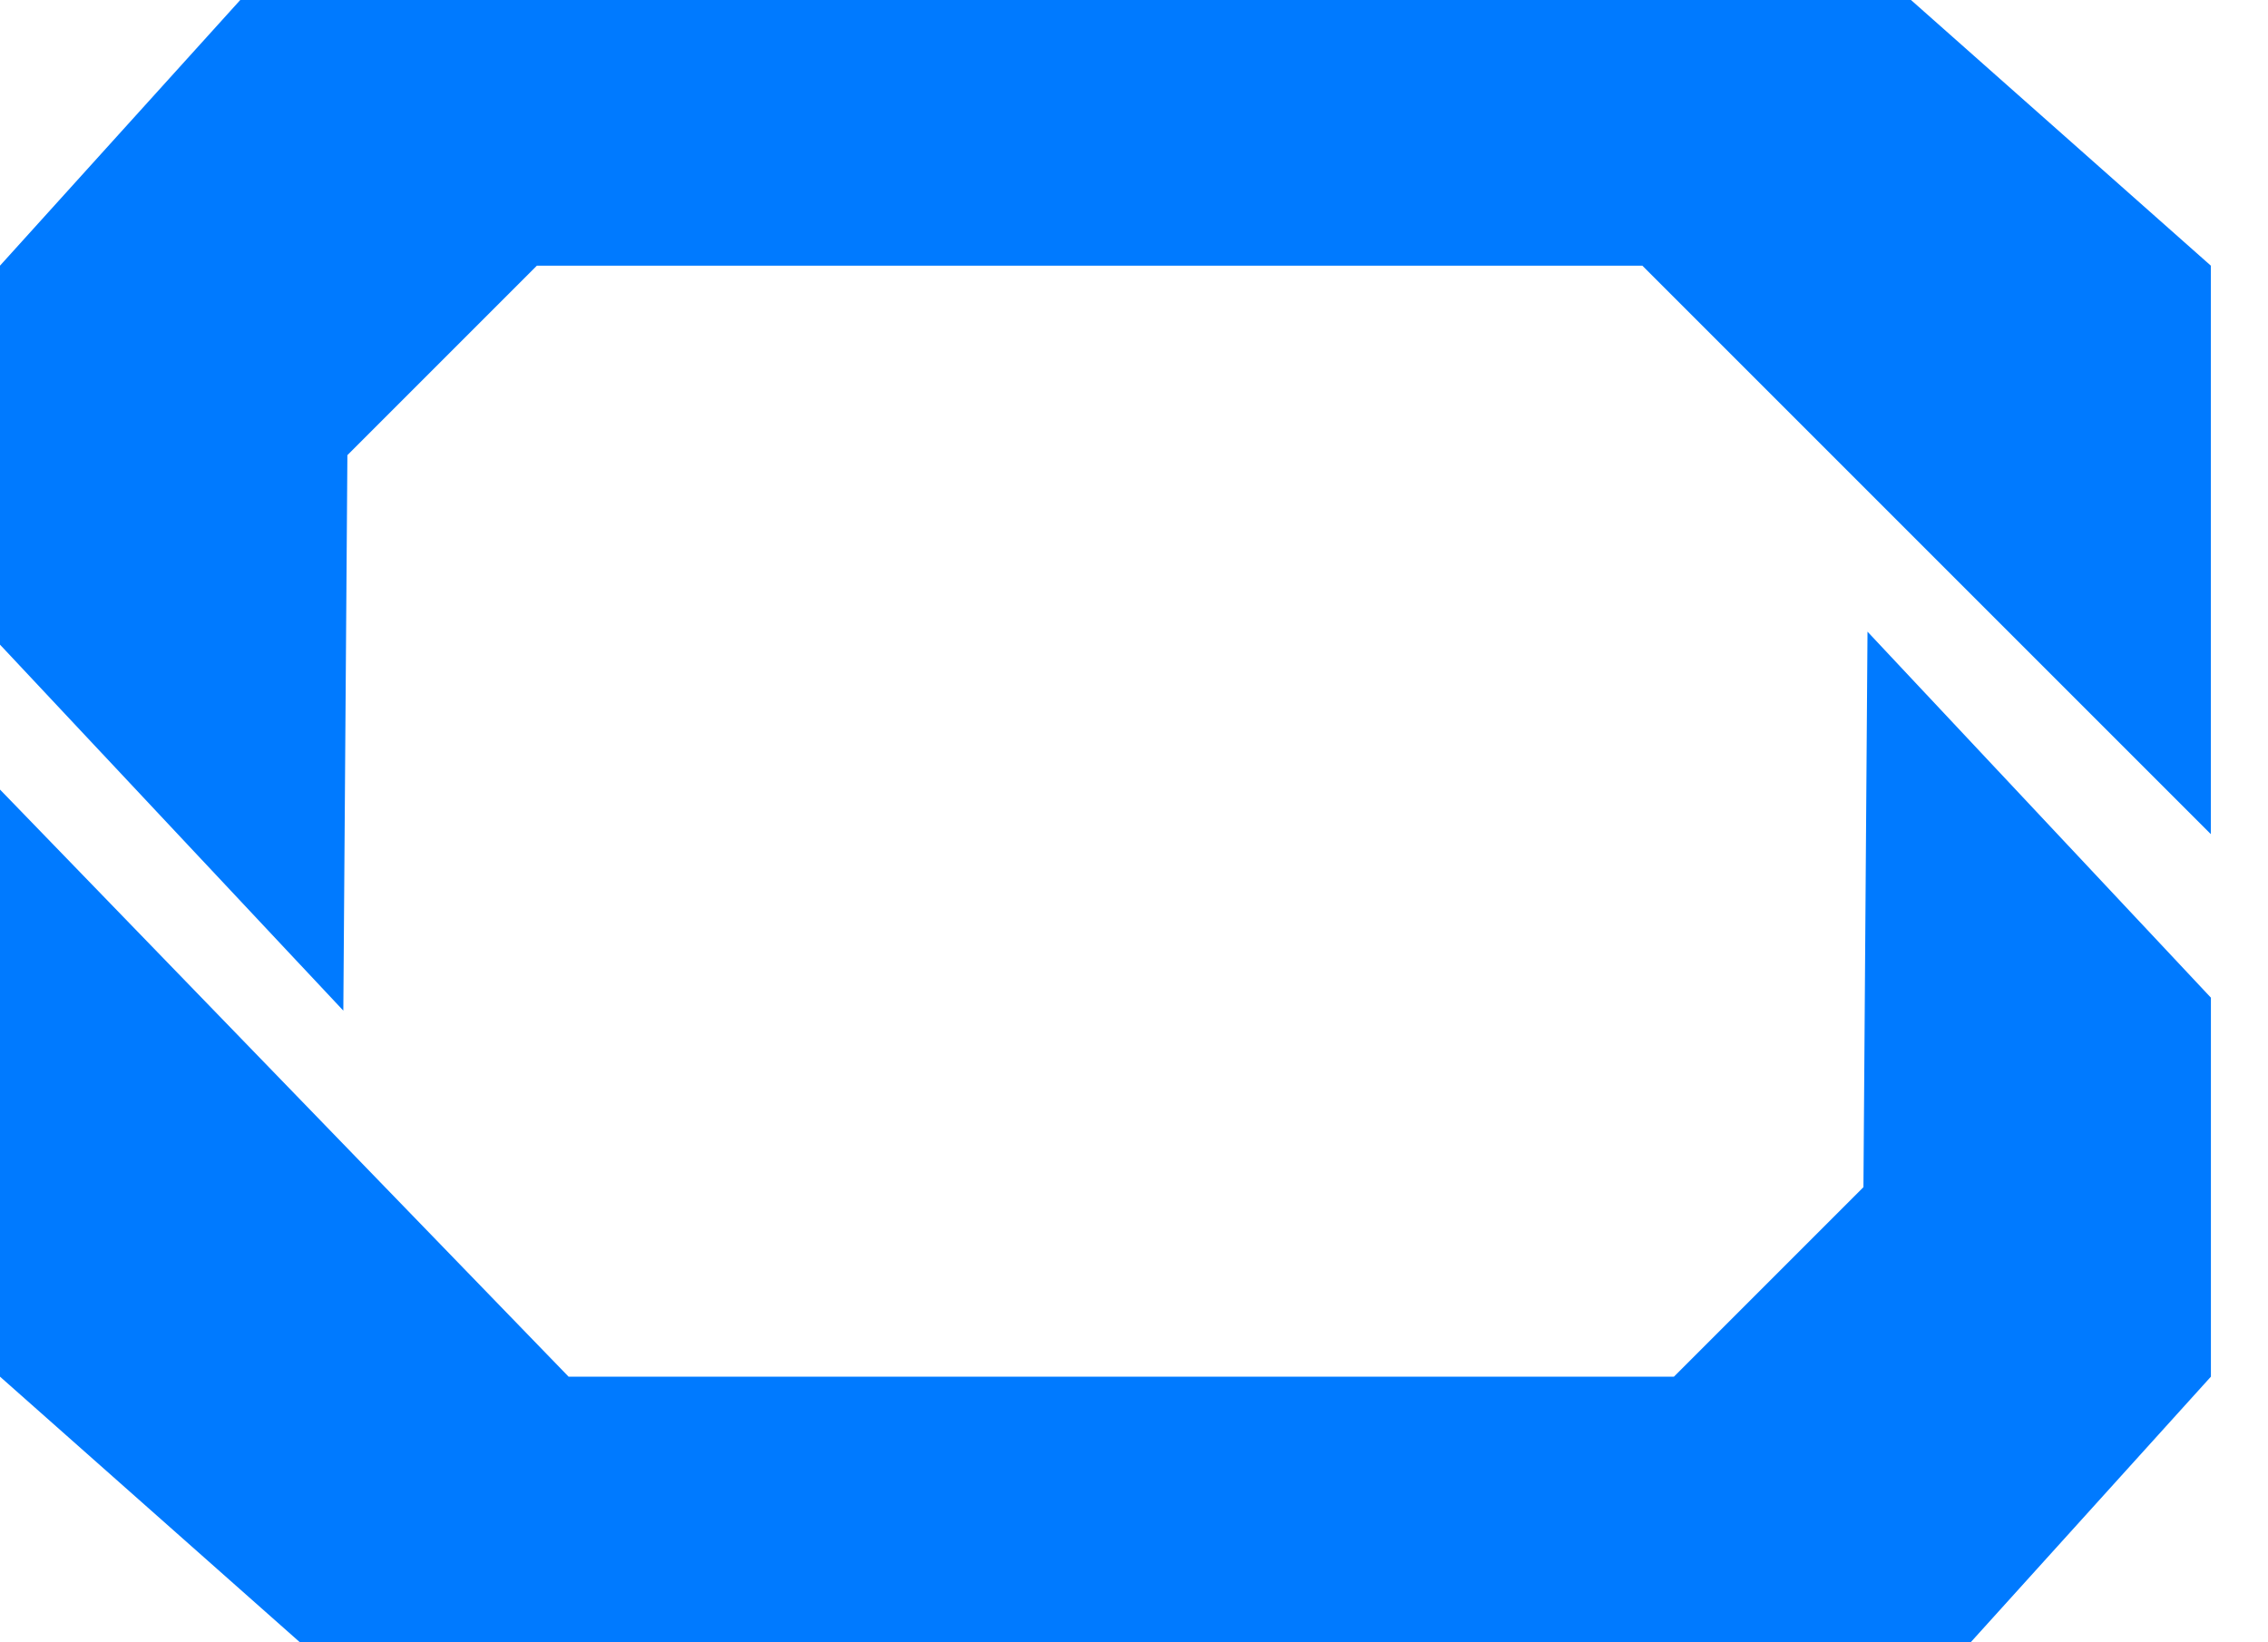 <svg width="29" height="21" viewBox="0 0 29 21" fill="none" xmlns="http://www.w3.org/2000/svg">
<path d="M3.072 0H24.435L28.269 3.397V10.666L21 3.397H6.865L4.442 5.82L4.39 12.923L0 8.243V3.397L3.072 0Z" fill="#007AFF"/>
<path d="M25.198 21H3.835L0 17.603V10.096L7.27 17.603H21.404L23.827 15.18L23.879 8.077L28.27 12.757V17.603L25.198 21Z" fill="#007AFF"/>
</svg>
